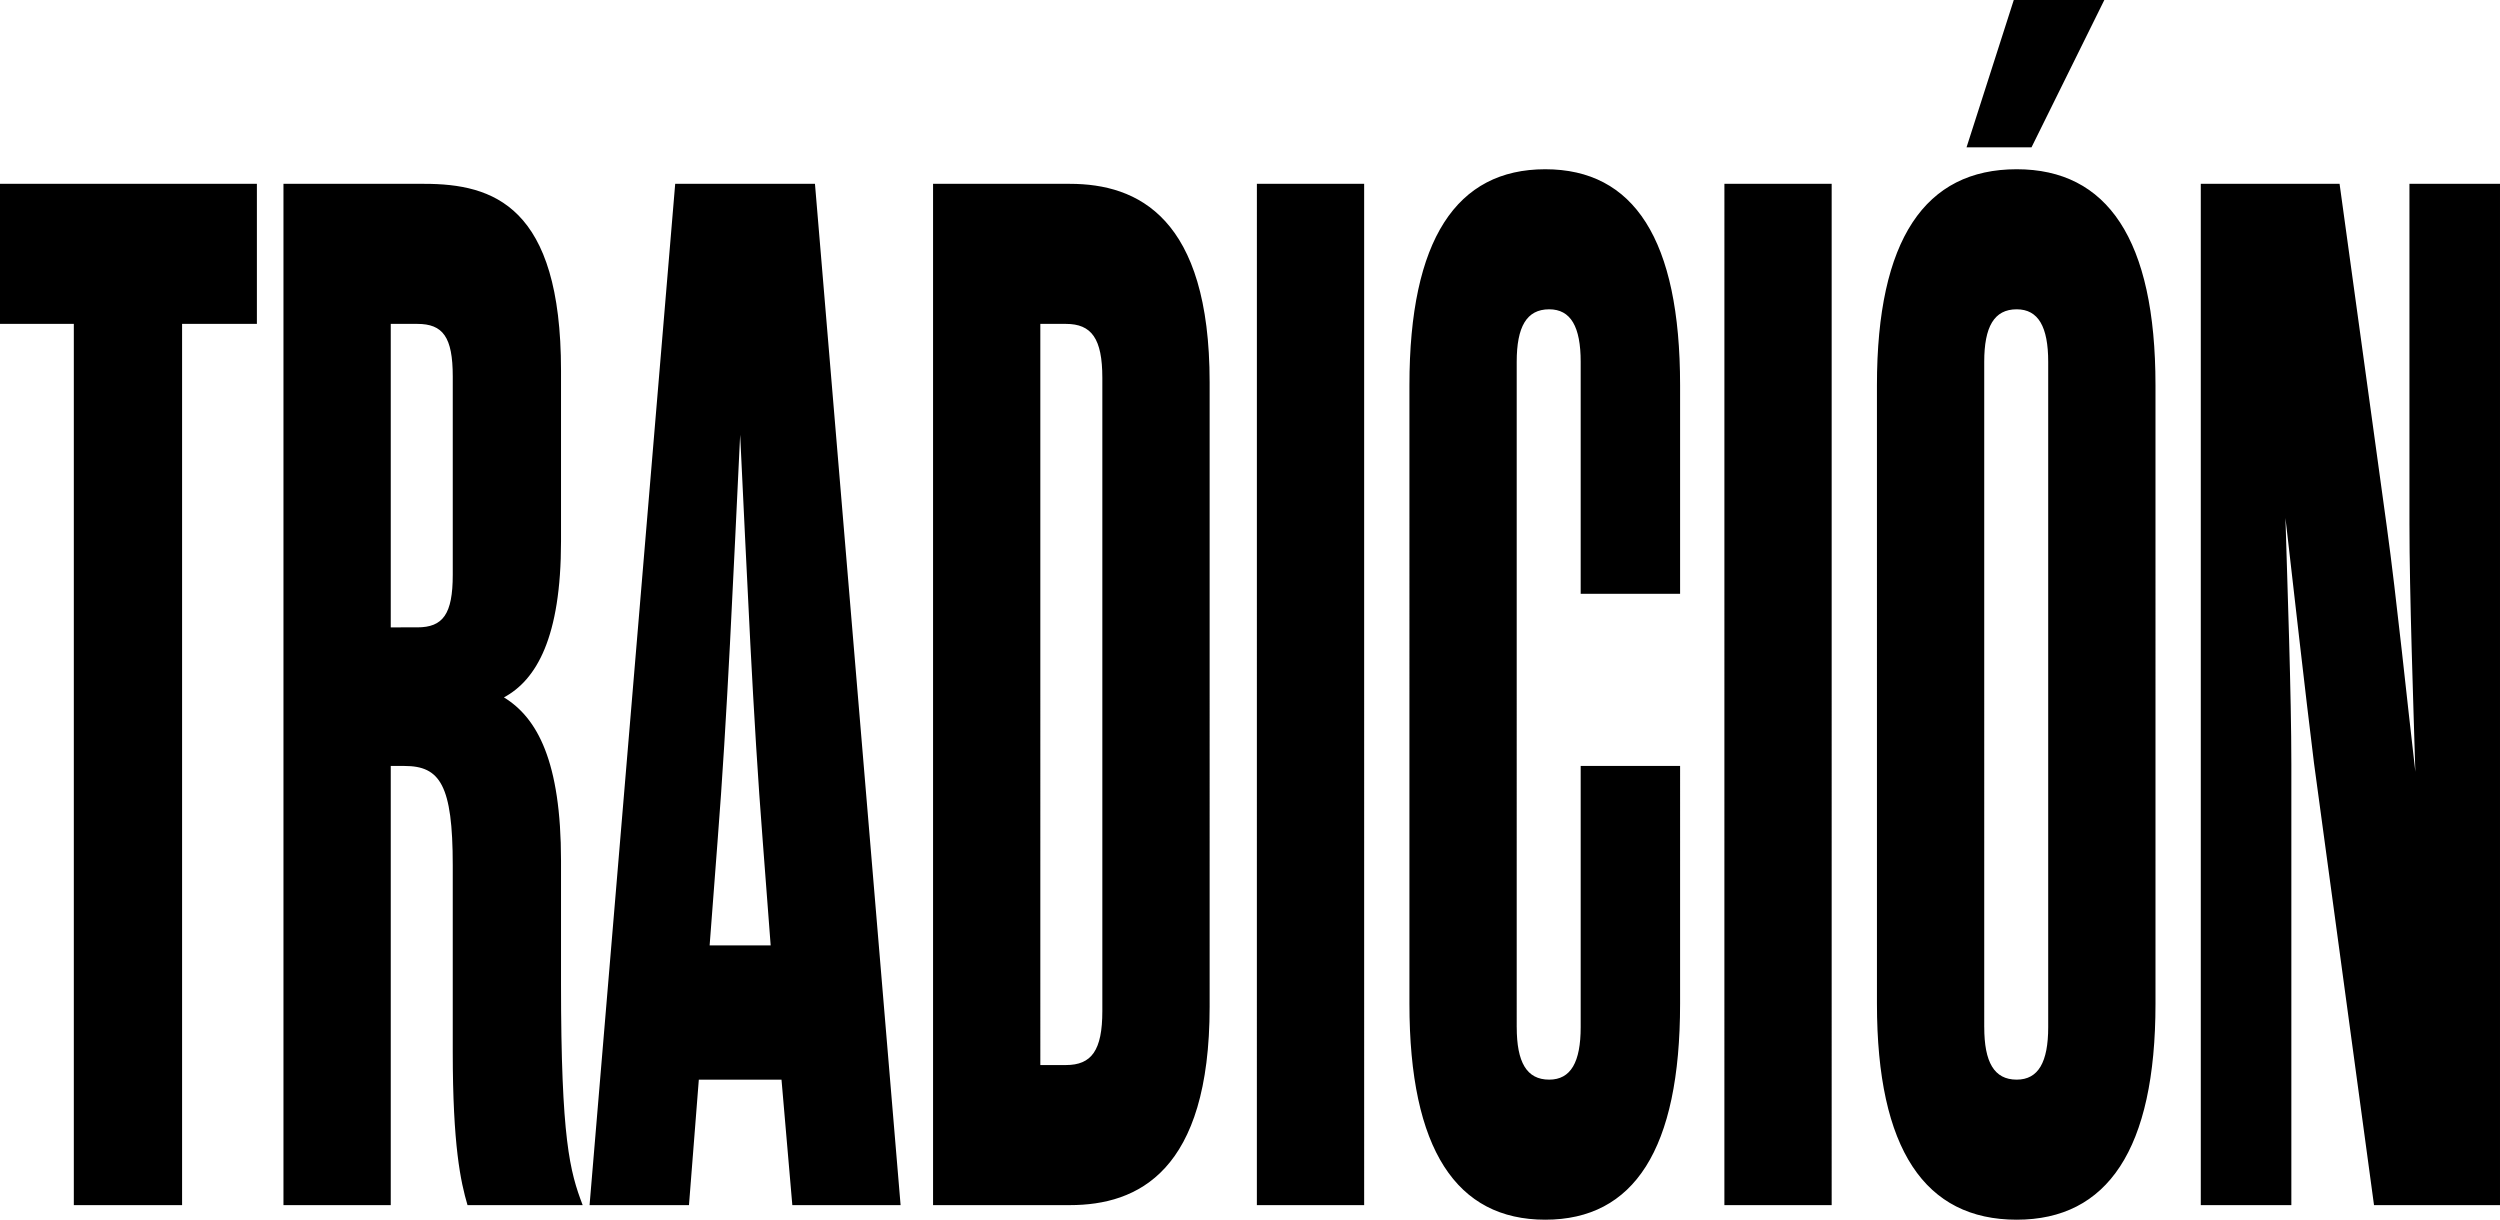 <svg xmlns="http://www.w3.org/2000/svg" width="741.371" height="361.701" viewBox="0 0 741.371 361.701">
  <path id="Trazado_56962" data-name="Trazado 56962" d="M143.583,82.409H67.4v41.535H89.294V385.269H121.4V123.944h22.183Zm43.782,172.63c10.508,0,14.3,5.625,14.3,29.421v55.38c0,27.69,2.335,38.506,4.378,45.429h34.15c-3.794-9.951-6.421-19.47-6.421-65.764V283.162c0-29.421-7.005-42.4-16.929-48.458,9.632-5.192,16.929-17.739,16.929-46.294V137.789c0-48.89-20.14-55.38-40.571-55.38H151.464v302.86h31.815V255.039Zm-4.086-41.1V123.944h7.881c7.589,0,10.508,3.894,10.508,15.576v58.841c0,11.682-2.919,15.576-10.508,15.576ZM302.365,385.269h32.107L309.078,82.409H267.631l-25.393,302.86h29.48l2.919-37.209h24.518ZM280.182,277.537c2.919-37.209,4.67-78.744,6.713-120.711,2.043,41.968,3.794,83.5,6.713,120.711l2.335,30.719h-18.1ZM344.1,385.269h40.571c20.14,0,41.447-9.951,41.447-58.841V141.25c0-48.89-21.307-58.841-41.447-58.841H344.1Zm39.4-261.325c7.589,0,10.8,4.327,10.8,16.008V327.725c0,11.682-3.211,16.008-10.8,16.008h-7.589V123.944Zm56.624,261.325h31.815V82.409H440.131Zm77.056-52.784V135.193c0-10.384,2.919-15.576,9.632-15.576,6.421,0,9.34,5.192,9.34,15.576v68.792h29.48v-61.87c0-43.266-13.718-64.033-39.987-64.033s-40.279,20.768-40.279,64.033V325.562c0,43.266,14.01,64.033,40.279,64.033s39.987-20.768,39.987-64.033V255.039h-29.48v77.446c0,10.384-2.919,15.576-9.34,15.576C520.106,348.06,517.187,342.868,517.187,332.484Zm61.586,52.784h31.815V82.409H578.773Zm45.241-59.707c0,43.266,14.3,64.033,41.447,64.033,26.853,0,41.155-20.768,41.155-64.033V142.115c0-43.266-14.3-64.033-41.155-64.033-27.145,0-41.447,20.768-41.447,64.033Zm31.815,6.922V135.193c0-10.384,2.919-15.576,9.632-15.576,6.421,0,9.34,5.192,9.34,15.576V332.484c0,10.384-2.919,15.576-9.34,15.576C658.748,348.06,655.829,342.868,655.829,332.484ZM650.575,71.592h19.264l21.6-43.7H664.585ZM781.92,82.409V183.218c0,20.768,1.168,53.649,1.751,73.552-2.335-19.9-5.546-51.486-8.465-72.686L761.2,82.409H720.042v302.86H746.9V254.606c0-20.768-1.168-52.784-1.751-73.119,2.335,20.335,5.838,51.486,8.464,72.686l17.8,131.1h37.36V82.409Z" transform="translate(-67.403 -27.894)"/>
</svg>
